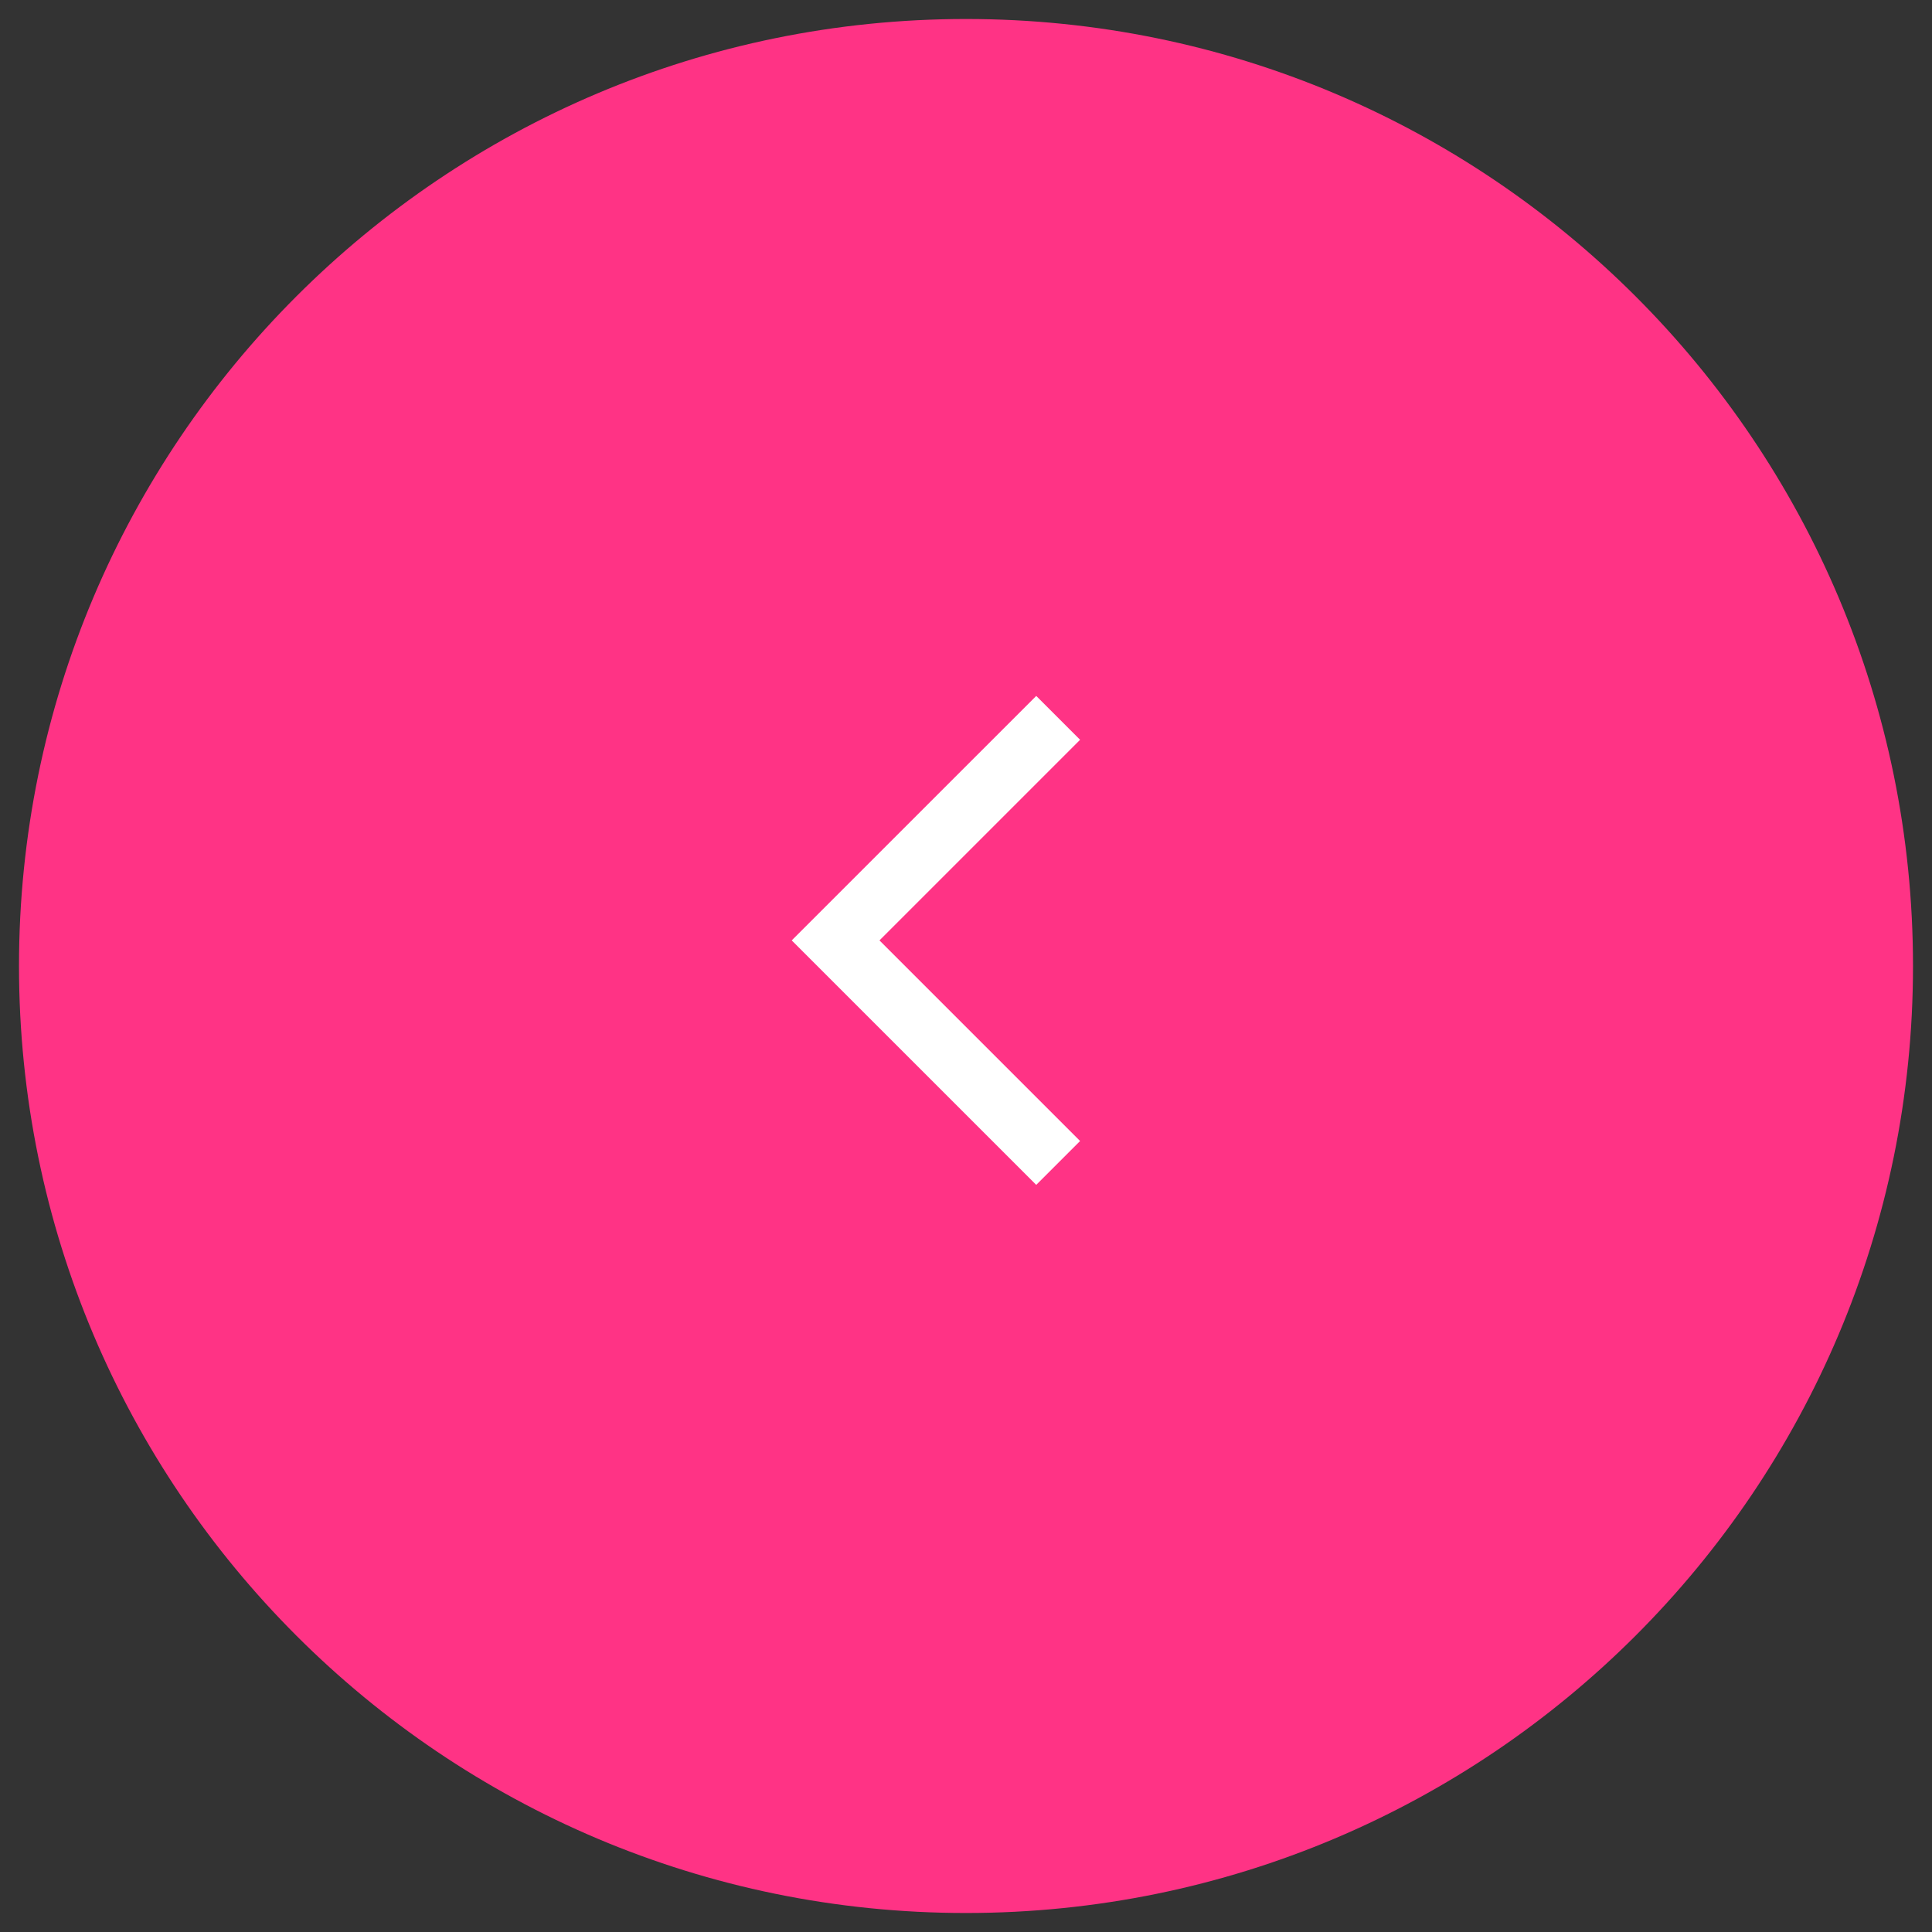 <?xml version="1.0" encoding="UTF-8"?> <svg xmlns="http://www.w3.org/2000/svg" width="60" height="60" viewBox="0 0 60 60" fill="none"><rect x="0" y="0" width="60" height="60" fill="#333333" stroke="none"/> <path d="M0.59 30C0.59 46.243 13.757 59.41 30 59.41C46.243 59.41 59.41 46.243 59.41 30C59.41 13.757 46.243 0.59 30 0.59C13.757 0.59 0.59 13.757 0.59 30Z" fill="#FF3385"></path> <path d="M27.168 28.643L26.606 29.205L27.168 29.767L32.836 35.435L32.181 36.09L25.295 29.205L32.181 22.32L32.836 22.975L27.168 28.643Z" fill="white" stroke="white"></path> </svg> 